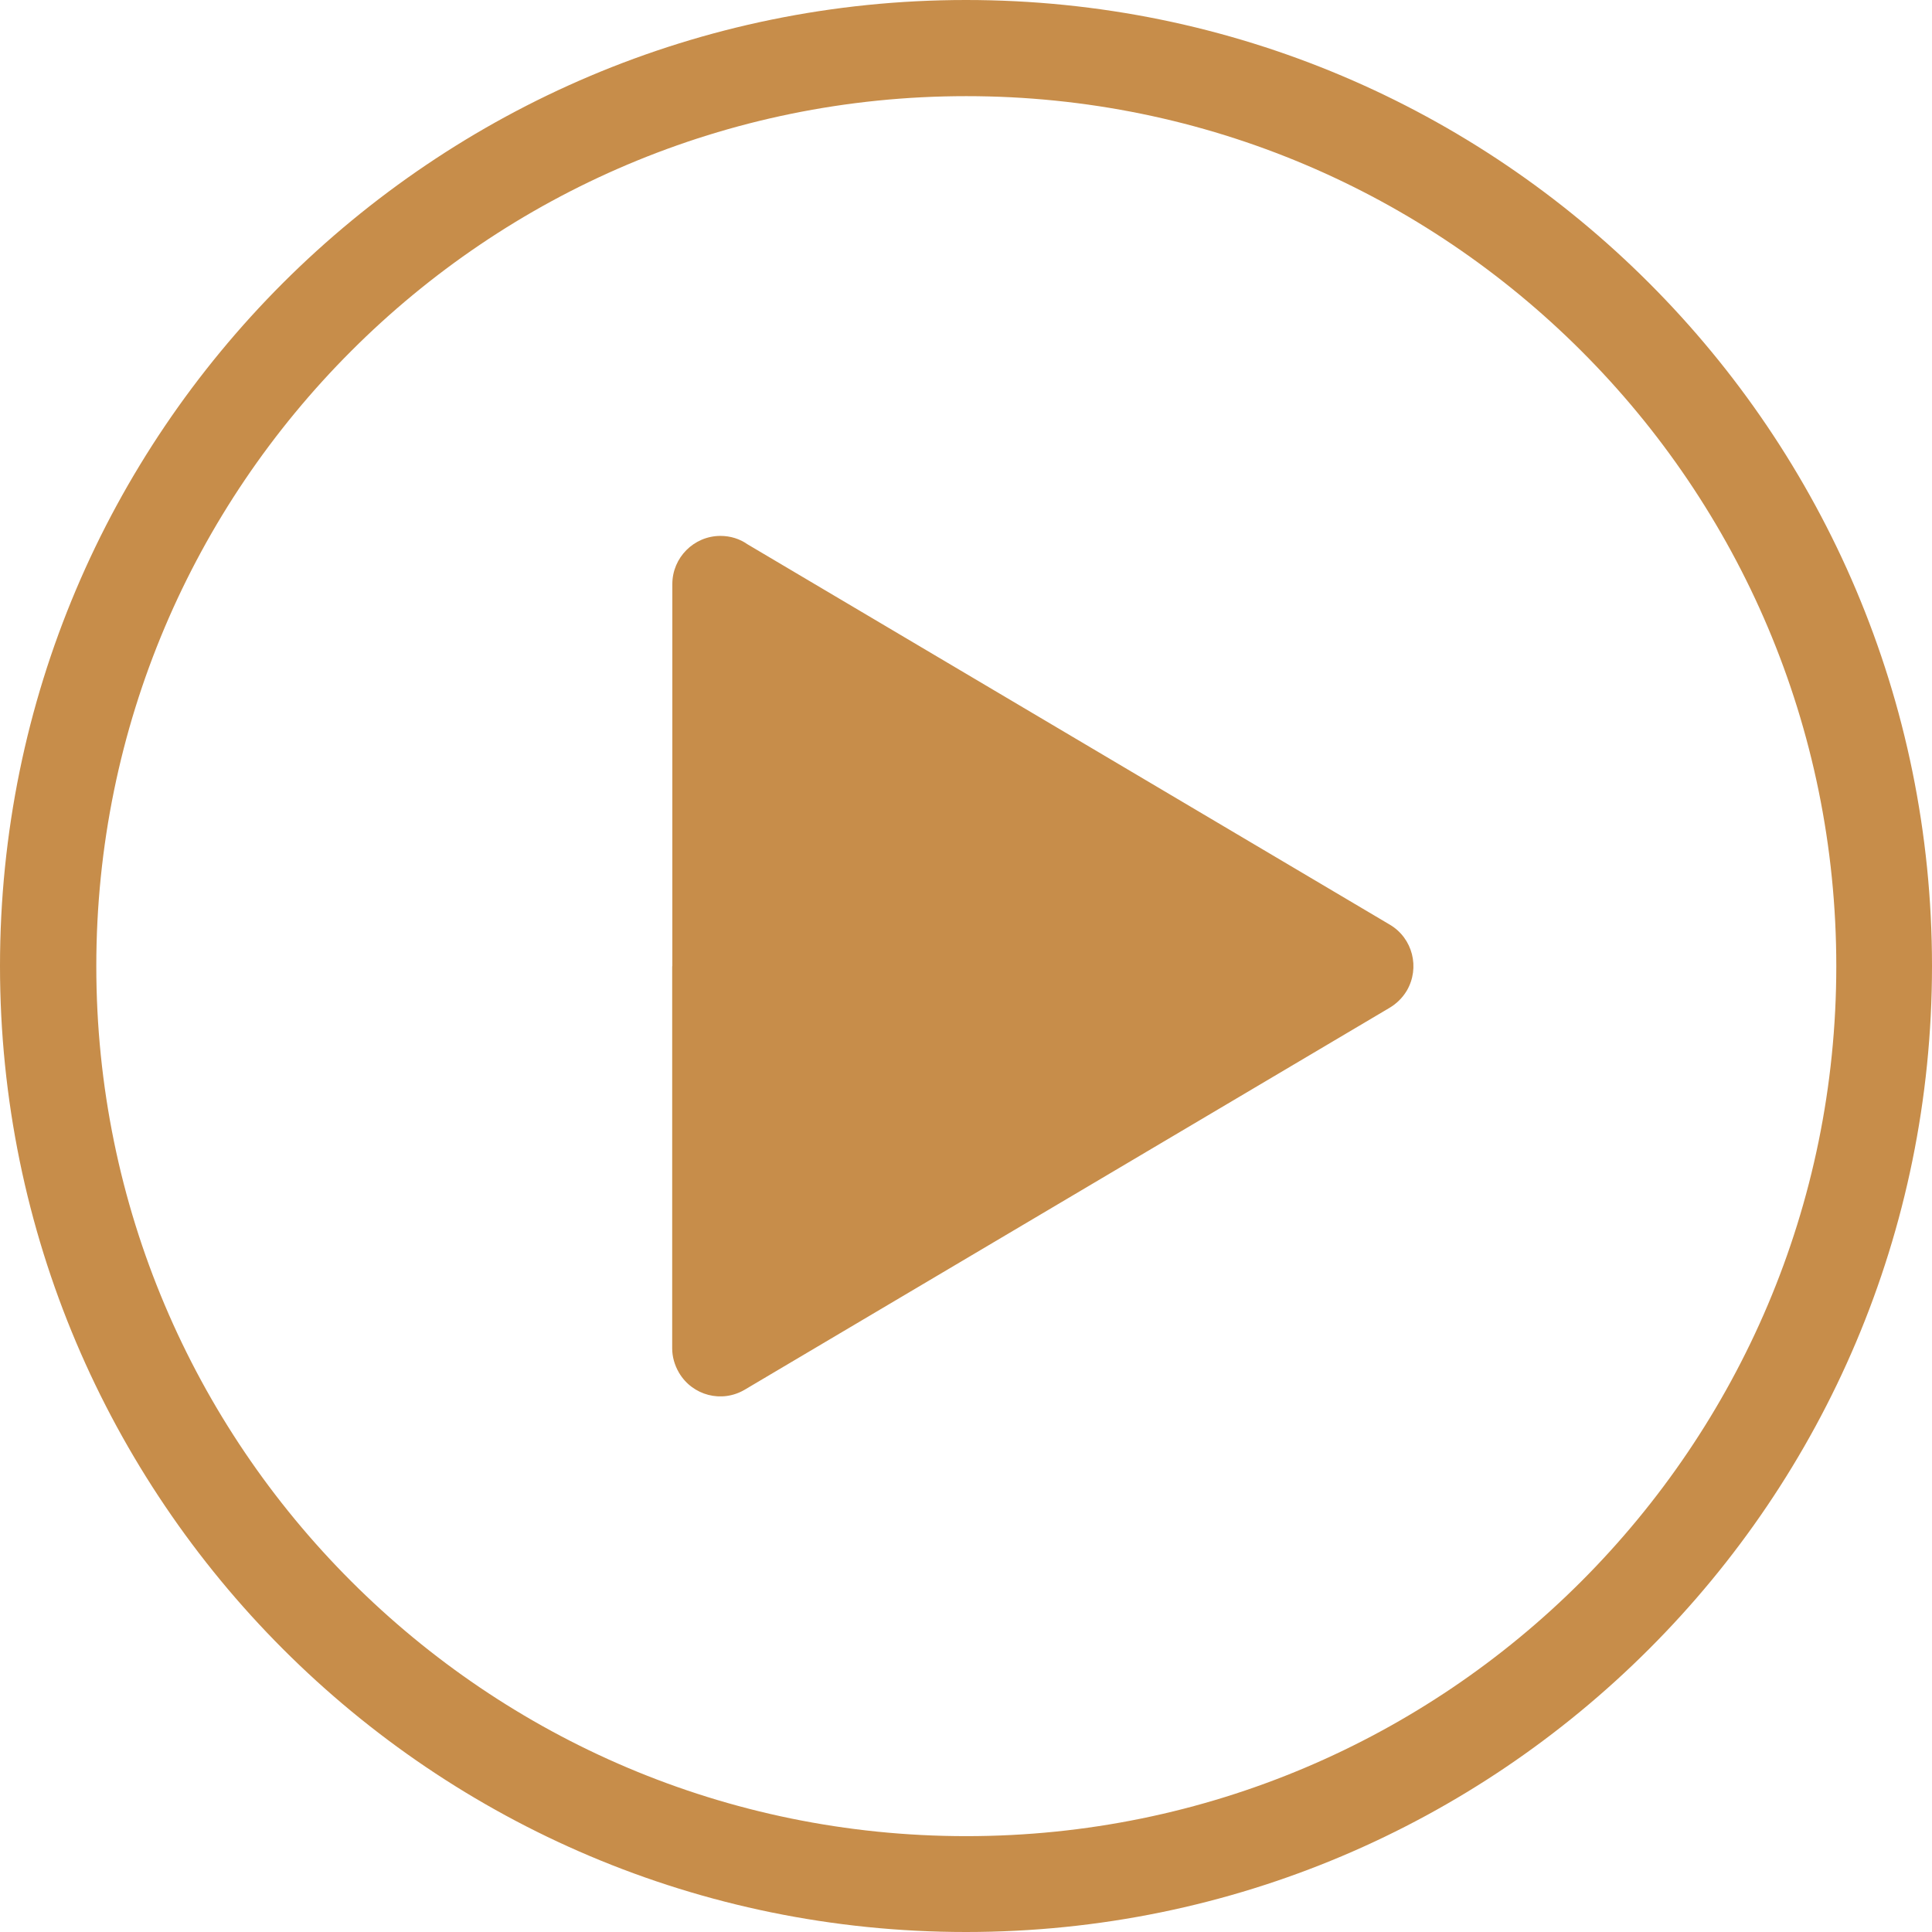 <?xml version="1.0" encoding="UTF-8"?>
<svg id="Layer_1" xmlns="http://www.w3.org/2000/svg" version="1.1" viewBox="0 0 130 130">
  <!-- Generator: Adobe Illustrator 30.0.0, SVG Export Plug-In . SVG Version: 2.1.1 Build 123)  -->
  <defs>
    <style>
      .st0 {
        fill: #c78d4a;
        fill-rule: evenodd;
      }
    </style>
  </defs>
  <path class="st0" d="M65,0c17.96,0,34.2,7.27,45.96,19.04,11.77,11.77,19.04,28.01,19.04,45.96s-7.27,34.2-19.04,45.96c-11.77,11.77-28.01,19.04-45.96,19.04s-34.2-7.27-45.96-19.04C7.29,99.2,0,82.96,0,65S7.27,30.81,19.04,19.04C30.81,7.29,47.06,0,65,0ZM45.24,65v-25.7c0-1.78,1.45-3.24,3.24-3.24.67,0,1.3.2,1.81.56l43.23,25.6c1.54.91,2.04,2.9,1.14,4.44-.3.5-.7.88-1.17,1.16l-43.38,25.69c-1.54.91-3.51.4-4.42-1.14-.3-.51-.46-1.08-.46-1.64v-25.7h0ZM106.41,23.62c-10.6-10.6-25.22-17.15-41.39-17.15s-30.8,6.55-41.39,17.15c-10.6,10.6-17.15,25.22-17.15,41.39s6.55,30.8,17.15,41.39c10.6,10.6,25.22,17.15,41.39,17.15s30.8-6.55,41.39-17.15,17.15-25.22,17.15-41.39-6.55-30.8-17.15-41.39Z"/>
</svg>